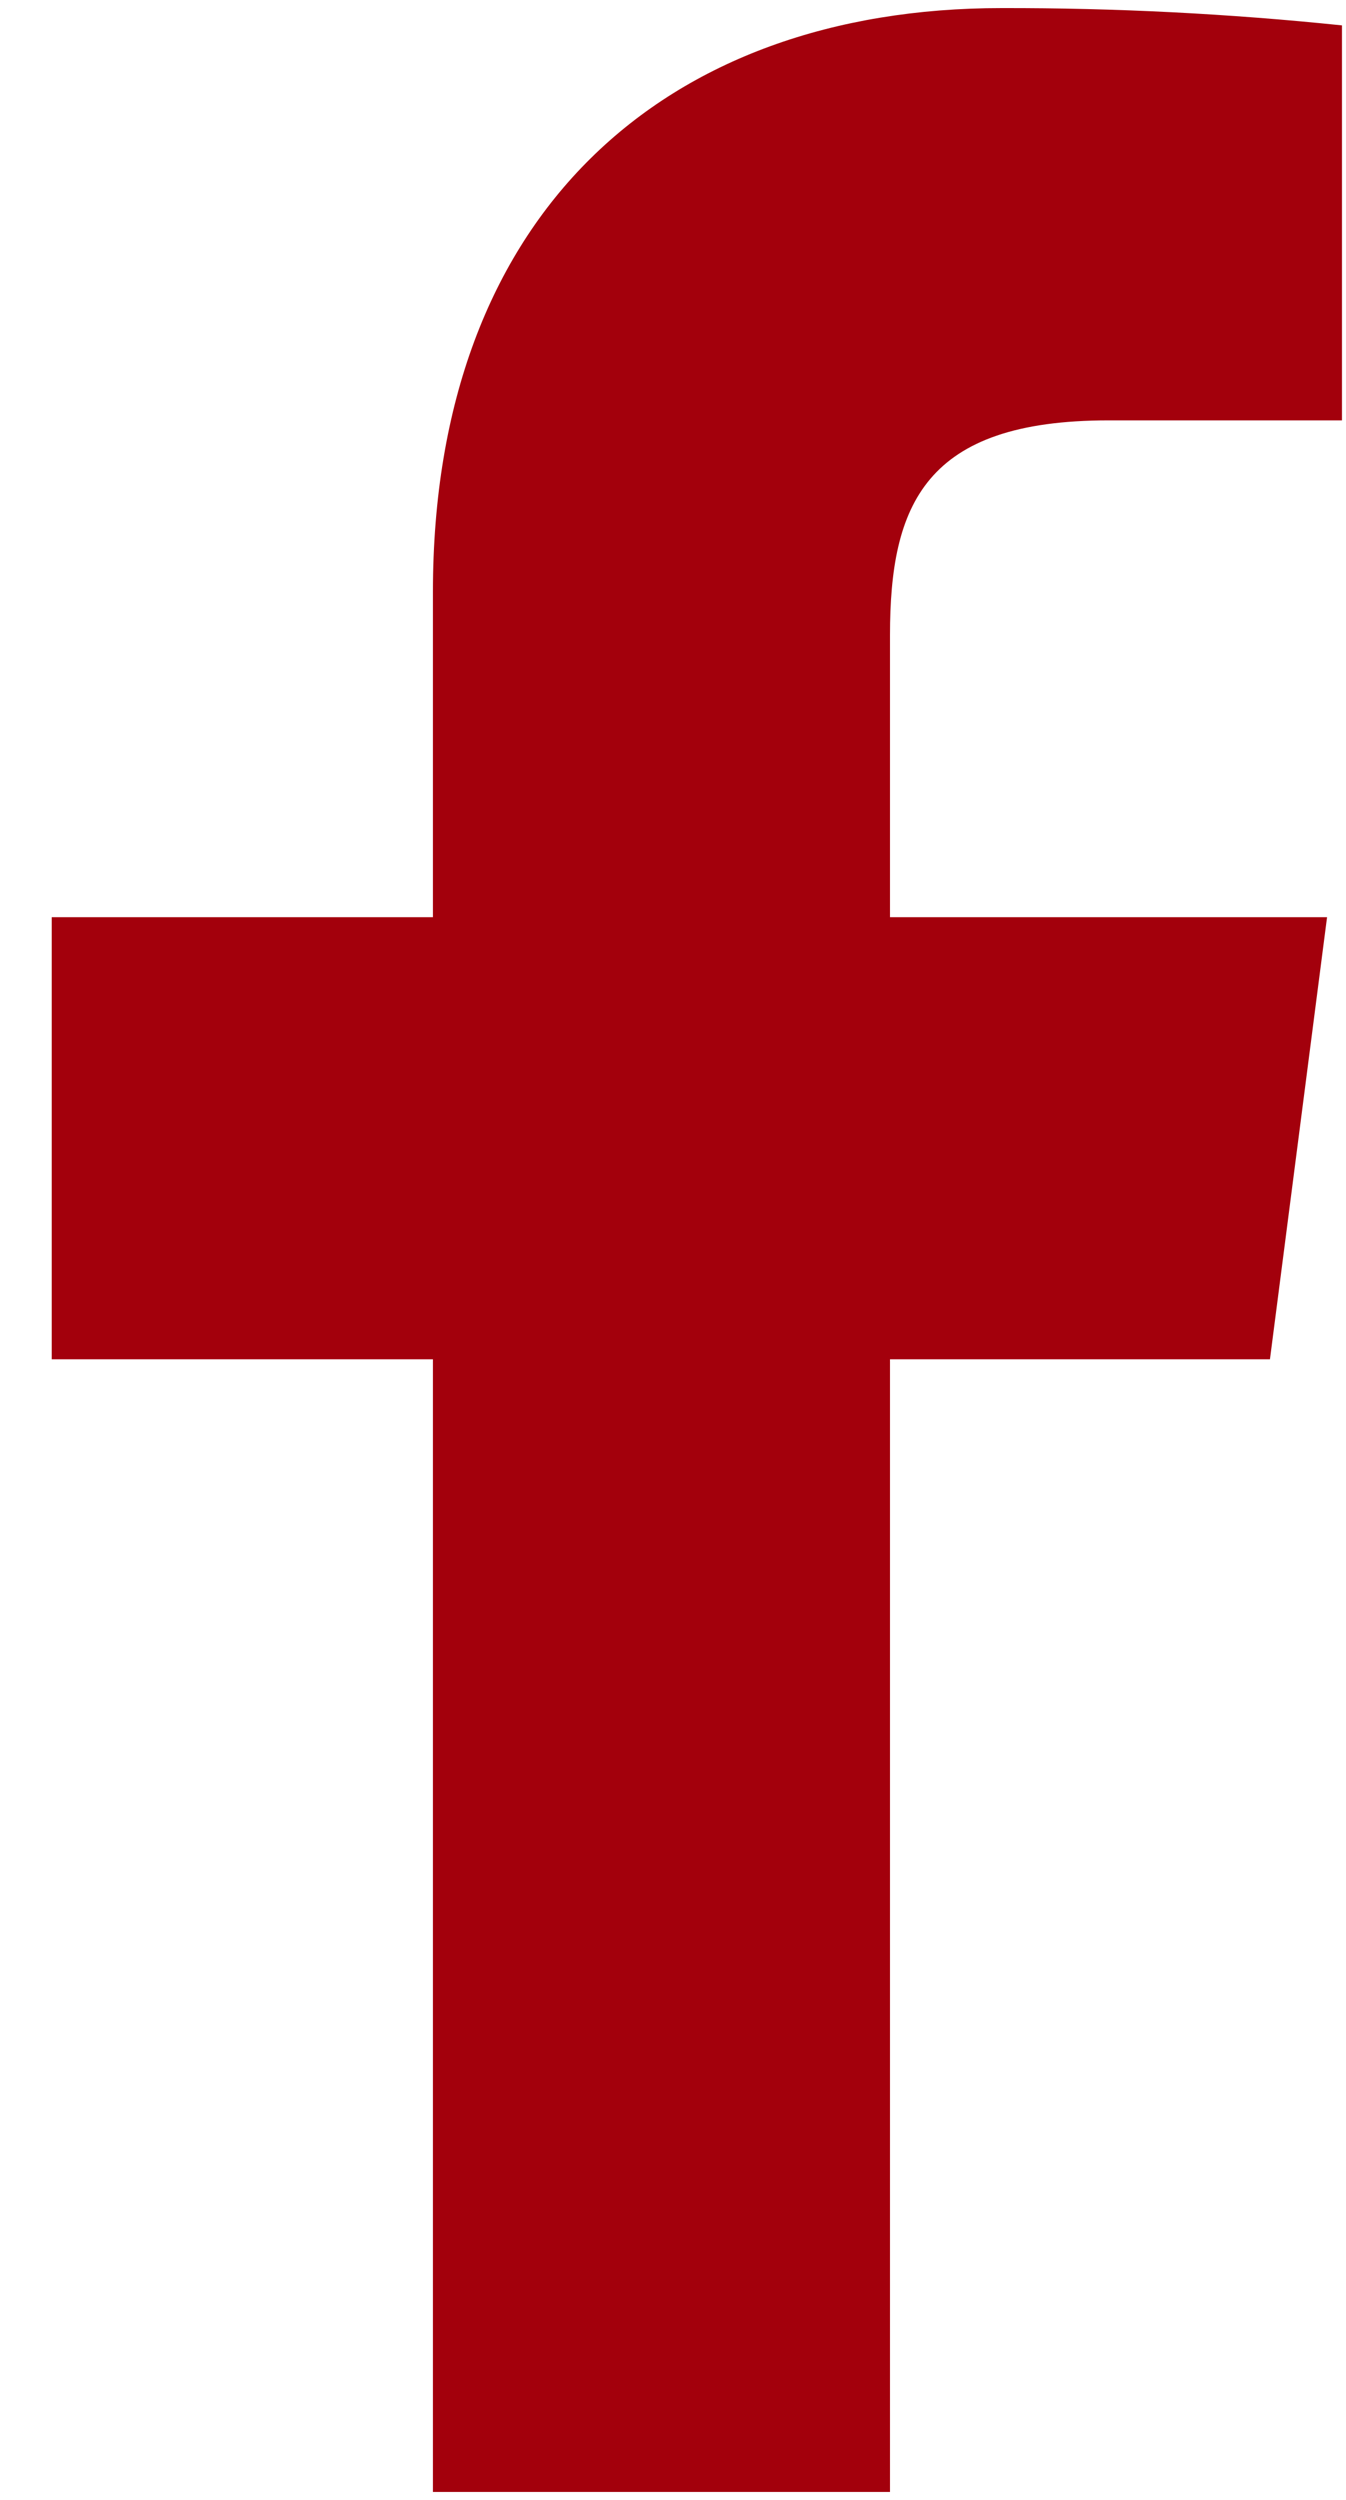 <?xml version="1.0" encoding="UTF-8"?>
<svg xmlns="http://www.w3.org/2000/svg" width="14" height="26" viewBox="0 0 14 26" fill="none">
  <path d="M11.53 4.372H13.958V0.264C12.783 0.142 11.601 0.082 10.419 0.084C6.906 0.084 4.503 2.228 4.503 6.154V9.539H0.538V14.137H4.503V25.917H9.257V14.137H13.209L13.803 9.539H9.257V6.606C9.257 5.25 9.618 4.372 11.53 4.372Z" fill="#A3000C"></path>
</svg>
